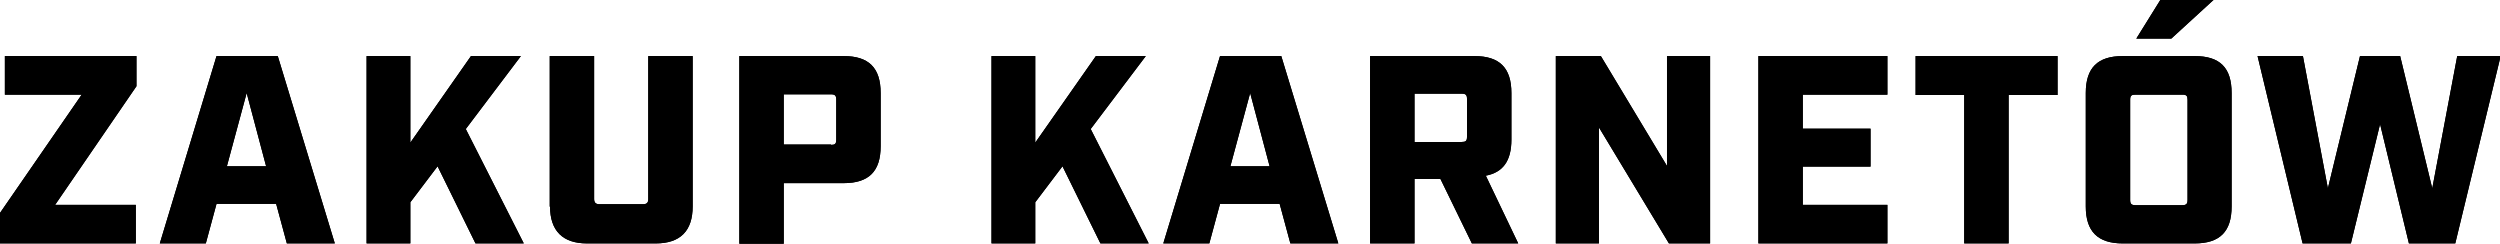 <?xml version="1.0" encoding="UTF-8"?>
<svg id="Warstwa_2" data-name="Warstwa 2" xmlns="http://www.w3.org/2000/svg" version="1.1" viewBox="0 0 771.3 75.2">
  <defs>
    <style>
      .cls-1 {
        fill: #000;
        stroke-width: 0px;
      }
    </style>
  </defs>
  <g id="Warstwa_1-2" data-name="Warstwa 1-2">
    <path class="cls-1" d="M0,65.7L25.2,29.2H1.5v-11.9h40.6v9.3l-25.1,36.6h24.9v11.9H0s0-9.4,0-9.4Z"/>
    <path class="cls-1" d="M66.8,17.3h18.9l17.6,57.8h-14.8l-3.3-12.2h-18.4l-3.3,12.2h-14.2l17.5-57.8h0ZM82.1,51.3l-6-22.6-6.1,22.6h12.1Z"/>
    <path class="cls-1" d="M113.1,17.3h13.5v26.7l18.7-26.7h15.4l-17,22.5,17.9,35.3h-14.9l-11.7-23.8-8.4,11.1v12.7h-13.5V17.3h0Z"/>
    <path class="cls-1" d="M169.6,63.8V17.3h13.7v44.1c0,1.1.5,1.6,1.6,1.6h13.5c1.2,0,1.6-.5,1.6-1.6V17.3h13.7v46.4c0,7.5-3.8,11.4-11.4,11.4h-21.2c-7.5,0-11.4-3.9-11.4-11.4h0Z"/>
    <path class="cls-1" d="M228.1,17.3h32.2c7.7,0,11.4,3.6,11.4,11.4v16.4c0,7.8-3.7,11.4-11.4,11.4h-18.5v18.7h-13.7V17.3ZM256.4,44.7c1.2,0,1.6-.3,1.6-1.6v-12.4c0-1.2-.4-1.6-1.6-1.6h-14.6v15.5h14.6Z"/>
    <path class="cls-1" d="M305.9,17.3h13.5v26.7l18.7-26.7h15.4l-17,22.5,17.9,35.3h-14.9l-11.7-23.8-8.4,11.1v12.7h-13.5V17.3Z"/>
    <path class="cls-1" d="M376.4,17.3h18.9l17.6,57.8h-14.8l-3.3-12.2h-18.4l-3.3,12.2h-14.2l17.5-57.8h0ZM391.7,51.3l-6-22.6-6.1,22.6h12.1,0Z"/>
    <path class="cls-1" d="M422.7,17.3h32.2c7.7,0,11.4,3.6,11.4,11.4v14.4c0,6.5-2.6,10.1-7.9,11.1l10,20.9h-14.3l-9.7-19.9h-8v19.9h-13.7V17.3h0ZM451,43.8c1.2,0,1.6-.3,1.6-1.6v-11.7c0-1.2-.4-1.6-1.6-1.6h-14.6v14.9h14.6Z"/>
    <path class="cls-1" d="M479.9,17.3h14l20.4,33.9V17.3h13.3v57.8h-12.7l-21.6-35.8v35.8h-13.3V17.3Z"/>
    <path class="cls-1" d="M542.5,17.3h39.8v11.9h-26.1v10.5h20.9v11.7h-20.9v11.8h26.1v11.9h-39.8V17.3Z"/>
    <path class="cls-1" d="M606,29.3h-15v-12h43.8v12h-15.1v45.8h-13.7V29.3h0Z"/>
    <path class="cls-1" d="M643.5,63.8V28.7c0-7.8,3.7-11.4,11.4-11.4h22.2c7.8,0,11.4,3.6,11.4,11.4v35c0,7.7-3.6,11.4-11.4,11.4h-22.2c-7.7,0-11.4-3.7-11.4-11.4ZM658.8,63.3h14.5c1.2,0,1.6-.4,1.6-1.6v-30.9c0-1.2-.3-1.6-1.6-1.6h-14.5c-1.2,0-1.6.3-1.6,1.6v30.9c0,1.2.4,1.6,1.6,1.6ZM666.6,0h16.3l-13,11.9h-10.8l7.4-11.9h0Z"/>
    <path class="cls-1" d="M696.5,17.3h14l7.7,40.8,9.9-40.8h12.4l9.9,40.8,7.7-40.8h13.4l-14,57.8h-14.3l-8.9-36.8-9,36.8h-14.9l-13.9-57.8h0Z"/>
    <path class="cls-1" d="M0,65.7L25.2,29.2H1.5v-11.9h40.6v9.3l-25.1,36.6h24.9v11.9H0s0-9.4,0-9.4Z"/>
    <path class="cls-1" d="M66.8,17.3h18.9l17.6,57.8h-14.8l-3.3-12.2h-18.4l-3.3,12.2h-14.2l17.5-57.8h0ZM82.1,51.3l-6-22.6-6.1,22.6h12.1Z"/>
    <path class="cls-1" d="M113.1,17.3h13.5v26.7l18.7-26.7h15.4l-17,22.5,17.9,35.3h-14.9l-11.7-23.8-8.4,11.1v12.7h-13.5V17.3h0Z"/>
    <path class="cls-1" d="M169.6,63.8V17.3h13.7v44.1c0,1.1.5,1.6,1.6,1.6h13.5c1.2,0,1.6-.5,1.6-1.6V17.3h13.7v46.4c0,7.5-3.8,11.4-11.4,11.4h-21.2c-7.5,0-11.4-3.9-11.4-11.4h0Z"/>
    <path class="cls-1" d="M228.1,17.3h32.2c7.7,0,11.4,3.6,11.4,11.4v16.4c0,7.8-3.7,11.4-11.4,11.4h-18.5v18.7h-13.7V17.3ZM256.4,44.7c1.2,0,1.6-.3,1.6-1.6v-12.4c0-1.2-.4-1.6-1.6-1.6h-14.6v15.5h14.6Z"/>
    <path class="cls-1" d="M305.9,17.3h13.5v26.7l18.7-26.7h15.4l-17,22.5,17.9,35.3h-14.9l-11.7-23.8-8.4,11.1v12.7h-13.5V17.3Z"/>
    <path class="cls-1" d="M376.4,17.3h18.9l17.6,57.8h-14.8l-3.3-12.2h-18.4l-3.3,12.2h-14.2l17.5-57.8h0ZM391.7,51.3l-6-22.6-6.1,22.6h12.1,0Z"/>
    <path class="cls-1" d="M422.7,17.3h32.2c7.7,0,11.4,3.6,11.4,11.4v14.4c0,6.5-2.6,10.1-7.9,11.1l10,20.9h-14.3l-9.7-19.9h-8v19.9h-13.7V17.3h0ZM451,43.8c1.2,0,1.6-.3,1.6-1.6v-11.7c0-1.2-.4-1.6-1.6-1.6h-14.6v14.9h14.6Z"/>
    <path class="cls-1" d="M479.9,17.3h14l20.4,33.9V17.3h13.3v57.8h-12.7l-21.6-35.8v35.8h-13.3V17.3Z"/>
    <path class="cls-1" d="M542.5,17.3h39.8v11.9h-26.1v10.5h20.9v11.7h-20.9v11.8h26.1v11.9h-39.8V17.3Z"/>
    <path class="cls-1" d="M606,29.3h-15v-12h43.8v12h-15.1v45.8h-13.7V29.3h0Z"/>
    <path class="cls-1" d="M643.5,63.8V28.7c0-7.8,3.7-11.4,11.4-11.4h22.2c7.8,0,11.4,3.6,11.4,11.4v35c0,7.7-3.6,11.4-11.4,11.4h-22.2c-7.7,0-11.4-3.7-11.4-11.4ZM658.8,63.3h14.5c1.2,0,1.6-.4,1.6-1.6v-30.9c0-1.2-.3-1.6-1.6-1.6h-14.5c-1.2,0-1.6.3-1.6,1.6v30.9c0,1.2.4,1.6,1.6,1.6ZM666.6,0h16.3l-13,11.9h-10.8l7.4-11.9h0Z"/>
    <path class="cls-1" d="M696.5,17.3h14l7.7,40.8,9.9-40.8h12.4l9.9,40.8,7.7-40.8h13.4l-14,57.8h-14.3l-8.9-36.8-9,36.8h-14.9l-13.9-57.8h0Z"/>
  </g>
</svg>